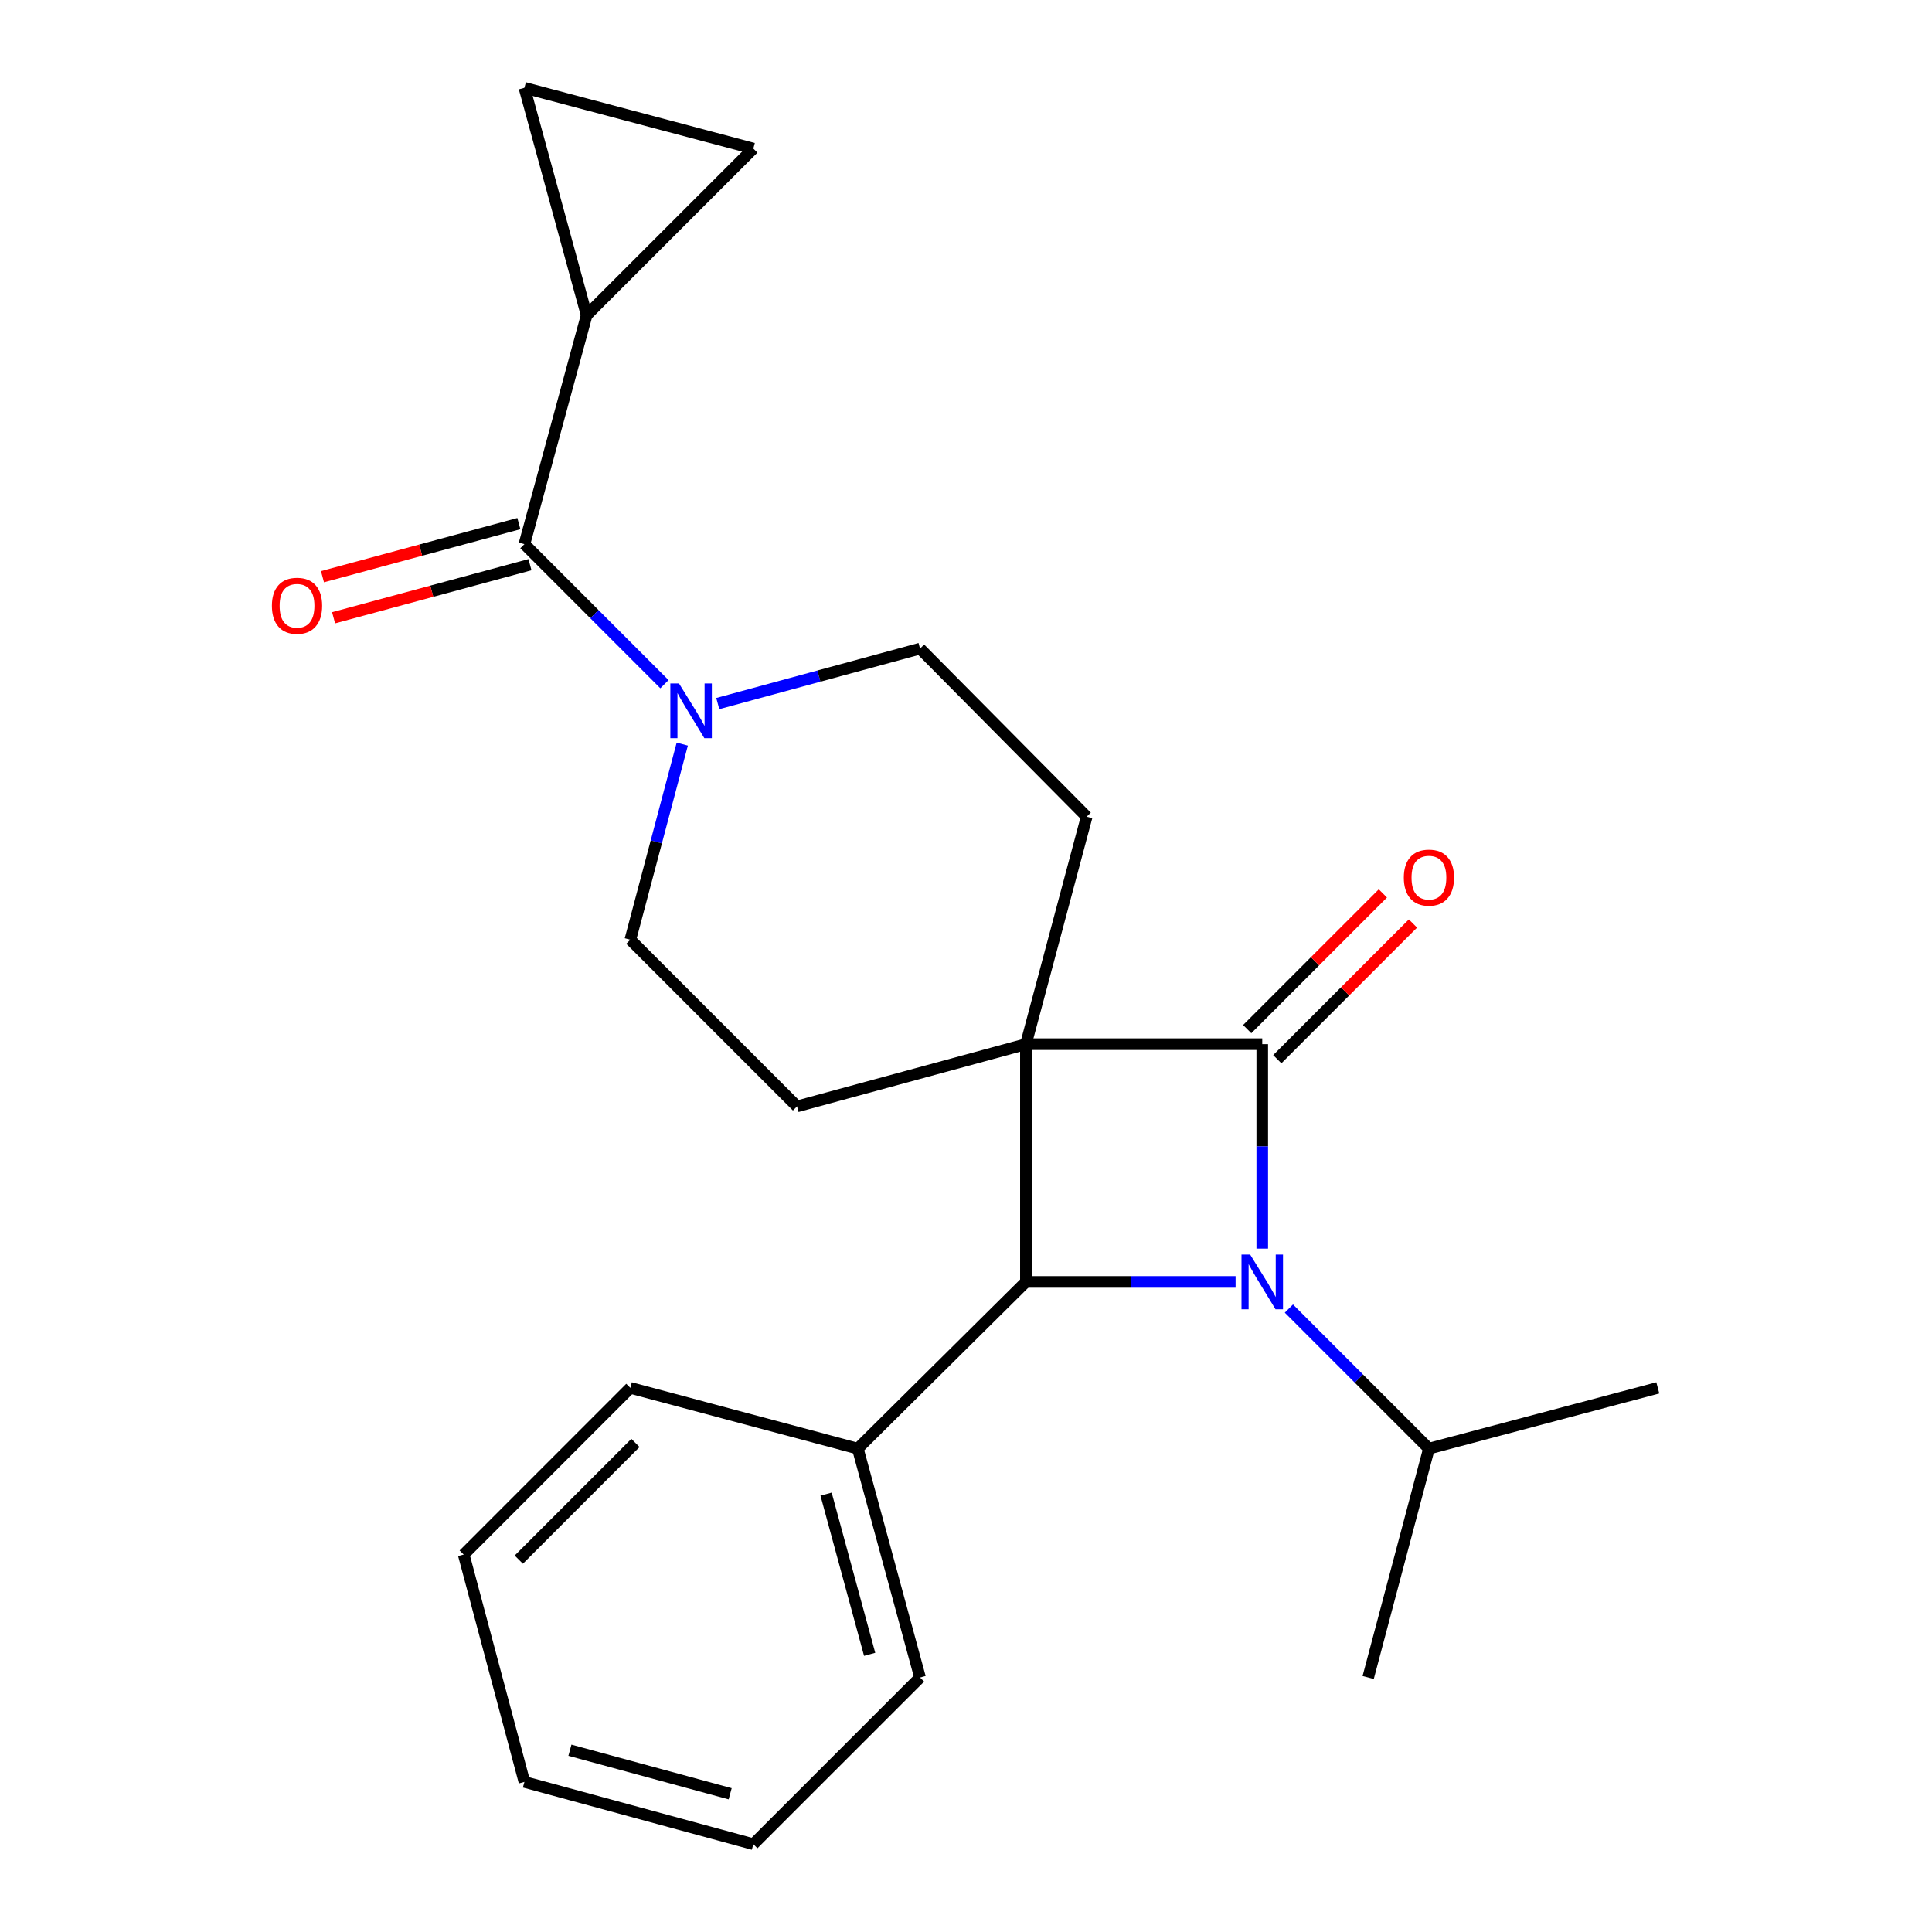 <?xml version='1.0' encoding='iso-8859-1'?>
<svg version='1.1' baseProfile='full'
              xmlns='http://www.w3.org/2000/svg'
                      xmlns:rdkit='http://www.rdkit.org/xml'
                      xmlns:xlink='http://www.w3.org/1999/xlink'
                  xml:space='preserve'
width='1000px' height='1000px' viewBox='0 0 1000 1000'>
<!-- END OF HEADER -->
<rect style='opacity:1.0;fill:#FFFFFF;stroke:none' width='1000' height='1000' x='0' y='0'> </rect>
<path class='bond-0' d='M 531.005,540.451 L 653.338,540.451' style='fill:none;fill-rule:evenodd;stroke:#000000;stroke-width:6px;stroke-linecap:butt;stroke-linejoin:miter;stroke-opacity:1' />
<path class='bond-2' d='M 531.005,540.451 L 531.005,663.518' style='fill:none;fill-rule:evenodd;stroke:#000000;stroke-width:6px;stroke-linecap:butt;stroke-linejoin:miter;stroke-opacity:1' />
<path class='bond-6' d='M 531.005,540.451 L 412.538,572.668' style='fill:none;fill-rule:evenodd;stroke:#000000;stroke-width:6px;stroke-linecap:butt;stroke-linejoin:miter;stroke-opacity:1' />
<path class='bond-7' d='M 531.005,540.451 L 562.463,422.731' style='fill:none;fill-rule:evenodd;stroke:#000000;stroke-width:6px;stroke-linecap:butt;stroke-linejoin:miter;stroke-opacity:1' />
<path class='bond-10' d='M 661.124,548.238 L 696.236,513.126' style='fill:none;fill-rule:evenodd;stroke:#000000;stroke-width:6px;stroke-linecap:butt;stroke-linejoin:miter;stroke-opacity:1' />
<path class='bond-10' d='M 696.236,513.126 L 731.348,478.014' style='fill:none;fill-rule:evenodd;stroke:#FF0000;stroke-width:6px;stroke-linecap:butt;stroke-linejoin:miter;stroke-opacity:1' />
<path class='bond-10' d='M 645.551,532.665 L 680.663,497.553' style='fill:none;fill-rule:evenodd;stroke:#000000;stroke-width:6px;stroke-linecap:butt;stroke-linejoin:miter;stroke-opacity:1' />
<path class='bond-10' d='M 680.663,497.553 L 715.775,462.441' style='fill:none;fill-rule:evenodd;stroke:#FF0000;stroke-width:6px;stroke-linecap:butt;stroke-linejoin:miter;stroke-opacity:1' />
<path class='bond-24' d='M 653.338,540.451 L 653.338,593.367' style='fill:none;fill-rule:evenodd;stroke:#000000;stroke-width:6px;stroke-linecap:butt;stroke-linejoin:miter;stroke-opacity:1' />
<path class='bond-24' d='M 653.338,593.367 L 653.338,646.282' style='fill:none;fill-rule:evenodd;stroke:#0000FF;stroke-width:6px;stroke-linecap:butt;stroke-linejoin:miter;stroke-opacity:1' />
<path class='bond-1' d='M 639.539,663.518 L 585.272,663.518' style='fill:none;fill-rule:evenodd;stroke:#0000FF;stroke-width:6px;stroke-linecap:butt;stroke-linejoin:miter;stroke-opacity:1' />
<path class='bond-1' d='M 585.272,663.518 L 531.005,663.518' style='fill:none;fill-rule:evenodd;stroke:#000000;stroke-width:6px;stroke-linecap:butt;stroke-linejoin:miter;stroke-opacity:1' />
<path class='bond-14' d='M 667.128,677.311 L 703.37,713.558' style='fill:none;fill-rule:evenodd;stroke:#0000FF;stroke-width:6px;stroke-linecap:butt;stroke-linejoin:miter;stroke-opacity:1' />
<path class='bond-14' d='M 703.37,713.558 L 739.612,749.805' style='fill:none;fill-rule:evenodd;stroke:#000000;stroke-width:6px;stroke-linecap:butt;stroke-linejoin:miter;stroke-opacity:1' />
<path class='bond-13' d='M 531.005,663.518 L 443.996,749.805' style='fill:none;fill-rule:evenodd;stroke:#000000;stroke-width:6px;stroke-linecap:butt;stroke-linejoin:miter;stroke-opacity:1' />
<path class='bond-3' d='M 271.436,281.641 L 307.677,317.888' style='fill:none;fill-rule:evenodd;stroke:#000000;stroke-width:6px;stroke-linecap:butt;stroke-linejoin:miter;stroke-opacity:1' />
<path class='bond-3' d='M 307.677,317.888 L 343.919,354.135' style='fill:none;fill-rule:evenodd;stroke:#0000FF;stroke-width:6px;stroke-linecap:butt;stroke-linejoin:miter;stroke-opacity:1' />
<path class='bond-5' d='M 271.436,281.641 L 303.652,163.15' style='fill:none;fill-rule:evenodd;stroke:#000000;stroke-width:6px;stroke-linecap:butt;stroke-linejoin:miter;stroke-opacity:1' />
<path class='bond-15' d='M 268.561,271.011 L 217.737,284.753' style='fill:none;fill-rule:evenodd;stroke:#000000;stroke-width:6px;stroke-linecap:butt;stroke-linejoin:miter;stroke-opacity:1' />
<path class='bond-15' d='M 217.737,284.753 L 166.914,298.496' style='fill:none;fill-rule:evenodd;stroke:#FF0000;stroke-width:6px;stroke-linecap:butt;stroke-linejoin:miter;stroke-opacity:1' />
<path class='bond-15' d='M 274.31,292.271 L 223.486,306.014' style='fill:none;fill-rule:evenodd;stroke:#000000;stroke-width:6px;stroke-linecap:butt;stroke-linejoin:miter;stroke-opacity:1' />
<path class='bond-15' d='M 223.486,306.014 L 172.663,319.757' style='fill:none;fill-rule:evenodd;stroke:#FF0000;stroke-width:6px;stroke-linecap:butt;stroke-linejoin:miter;stroke-opacity:1' />
<path class='bond-4' d='M 371.52,364.173 L 423.866,349.942' style='fill:none;fill-rule:evenodd;stroke:#0000FF;stroke-width:6px;stroke-linecap:butt;stroke-linejoin:miter;stroke-opacity:1' />
<path class='bond-4' d='M 423.866,349.942 L 476.213,335.711' style='fill:none;fill-rule:evenodd;stroke:#000000;stroke-width:6px;stroke-linecap:butt;stroke-linejoin:miter;stroke-opacity:1' />
<path class='bond-23' d='M 353.138,385.152 L 339.701,435.773' style='fill:none;fill-rule:evenodd;stroke:#0000FF;stroke-width:6px;stroke-linecap:butt;stroke-linejoin:miter;stroke-opacity:1' />
<path class='bond-23' d='M 339.701,435.773 L 326.264,486.394' style='fill:none;fill-rule:evenodd;stroke:#000000;stroke-width:6px;stroke-linecap:butt;stroke-linejoin:miter;stroke-opacity:1' />
<path class='bond-8' d='M 303.652,163.15 L 271.436,45.455' style='fill:none;fill-rule:evenodd;stroke:#000000;stroke-width:6px;stroke-linecap:butt;stroke-linejoin:miter;stroke-opacity:1' />
<path class='bond-9' d='M 303.652,163.15 L 389.927,76.9' style='fill:none;fill-rule:evenodd;stroke:#000000;stroke-width:6px;stroke-linecap:butt;stroke-linejoin:miter;stroke-opacity:1' />
<path class='bond-11' d='M 412.538,572.668 L 326.264,486.394' style='fill:none;fill-rule:evenodd;stroke:#000000;stroke-width:6px;stroke-linecap:butt;stroke-linejoin:miter;stroke-opacity:1' />
<path class='bond-12' d='M 562.463,422.731 L 476.213,335.711' style='fill:none;fill-rule:evenodd;stroke:#000000;stroke-width:6px;stroke-linecap:butt;stroke-linejoin:miter;stroke-opacity:1' />
<path class='bond-26' d='M 271.436,45.455 L 389.927,76.9' style='fill:none;fill-rule:evenodd;stroke:#000000;stroke-width:6px;stroke-linecap:butt;stroke-linejoin:miter;stroke-opacity:1' />
<path class='bond-16' d='M 443.996,749.805 L 476.213,868.271' style='fill:none;fill-rule:evenodd;stroke:#000000;stroke-width:6px;stroke-linecap:butt;stroke-linejoin:miter;stroke-opacity:1' />
<path class='bond-16' d='M 427.576,773.354 L 450.128,856.281' style='fill:none;fill-rule:evenodd;stroke:#000000;stroke-width:6px;stroke-linecap:butt;stroke-linejoin:miter;stroke-opacity:1' />
<path class='bond-17' d='M 443.996,749.805 L 326.264,718.359' style='fill:none;fill-rule:evenodd;stroke:#000000;stroke-width:6px;stroke-linecap:butt;stroke-linejoin:miter;stroke-opacity:1' />
<path class='bond-18' d='M 739.612,749.805 L 708.166,868.271' style='fill:none;fill-rule:evenodd;stroke:#000000;stroke-width:6px;stroke-linecap:butt;stroke-linejoin:miter;stroke-opacity:1' />
<path class='bond-19' d='M 739.612,749.805 L 858.078,718.359' style='fill:none;fill-rule:evenodd;stroke:#000000;stroke-width:6px;stroke-linecap:butt;stroke-linejoin:miter;stroke-opacity:1' />
<path class='bond-21' d='M 476.213,868.271 L 389.927,954.545' style='fill:none;fill-rule:evenodd;stroke:#000000;stroke-width:6px;stroke-linecap:butt;stroke-linejoin:miter;stroke-opacity:1' />
<path class='bond-20' d='M 326.264,718.359 L 240.014,804.633' style='fill:none;fill-rule:evenodd;stroke:#000000;stroke-width:6px;stroke-linecap:butt;stroke-linejoin:miter;stroke-opacity:1' />
<path class='bond-20' d='M 328.902,746.871 L 268.527,807.263' style='fill:none;fill-rule:evenodd;stroke:#000000;stroke-width:6px;stroke-linecap:butt;stroke-linejoin:miter;stroke-opacity:1' />
<path class='bond-22' d='M 240.014,804.633 L 271.436,922.329' style='fill:none;fill-rule:evenodd;stroke:#000000;stroke-width:6px;stroke-linecap:butt;stroke-linejoin:miter;stroke-opacity:1' />
<path class='bond-25' d='M 389.927,954.545 L 271.436,922.329' style='fill:none;fill-rule:evenodd;stroke:#000000;stroke-width:6px;stroke-linecap:butt;stroke-linejoin:miter;stroke-opacity:1' />
<path class='bond-25' d='M 377.931,928.46 L 294.988,905.908' style='fill:none;fill-rule:evenodd;stroke:#000000;stroke-width:6px;stroke-linecap:butt;stroke-linejoin:miter;stroke-opacity:1' />
<path  class='atom-2' d='M 647.078 649.358
L 656.358 664.358
Q 657.278 665.838, 658.758 668.518
Q 660.238 671.198, 660.318 671.358
L 660.318 649.358
L 664.078 649.358
L 664.078 677.678
L 660.198 677.678
L 650.238 661.278
Q 649.078 659.358, 647.838 657.158
Q 646.638 654.958, 646.278 654.278
L 646.278 677.678
L 642.598 677.678
L 642.598 649.358
L 647.078 649.358
' fill='#0000FF'/>
<path  class='atom-5' d='M 351.45 353.767
L 360.73 368.767
Q 361.65 370.247, 363.13 372.927
Q 364.61 375.607, 364.69 375.767
L 364.69 353.767
L 368.45 353.767
L 368.45 382.087
L 364.57 382.087
L 354.61 365.687
Q 353.45 363.767, 352.21 361.567
Q 351.01 359.367, 350.65 358.687
L 350.65 382.087
L 346.97 382.087
L 346.97 353.767
L 351.45 353.767
' fill='#0000FF'/>
<path  class='atom-11' d='M 726.612 454.257
Q 726.612 447.457, 729.972 443.657
Q 733.332 439.857, 739.612 439.857
Q 745.892 439.857, 749.252 443.657
Q 752.612 447.457, 752.612 454.257
Q 752.612 461.137, 749.212 465.057
Q 745.812 468.937, 739.612 468.937
Q 733.372 468.937, 729.972 465.057
Q 726.612 461.177, 726.612 454.257
M 739.612 465.737
Q 743.932 465.737, 746.252 462.857
Q 748.612 459.937, 748.612 454.257
Q 748.612 448.697, 746.252 445.897
Q 743.932 443.057, 739.612 443.057
Q 735.292 443.057, 732.932 445.857
Q 730.612 448.657, 730.612 454.257
Q 730.612 459.977, 732.932 462.857
Q 735.292 465.737, 739.612 465.737
' fill='#FF0000'/>
<path  class='atom-16' d='M 140.74 313.546
Q 140.74 306.746, 144.1 302.946
Q 147.46 299.146, 153.74 299.146
Q 160.02 299.146, 163.38 302.946
Q 166.74 306.746, 166.74 313.546
Q 166.74 320.426, 163.34 324.346
Q 159.94 328.226, 153.74 328.226
Q 147.5 328.226, 144.1 324.346
Q 140.74 320.466, 140.74 313.546
M 153.74 325.026
Q 158.06 325.026, 160.38 322.146
Q 162.74 319.226, 162.74 313.546
Q 162.74 307.986, 160.38 305.186
Q 158.06 302.346, 153.74 302.346
Q 149.42 302.346, 147.06 305.146
Q 144.74 307.946, 144.74 313.546
Q 144.74 319.266, 147.06 322.146
Q 149.42 325.026, 153.74 325.026
' fill='#FF0000'/>
</svg>
